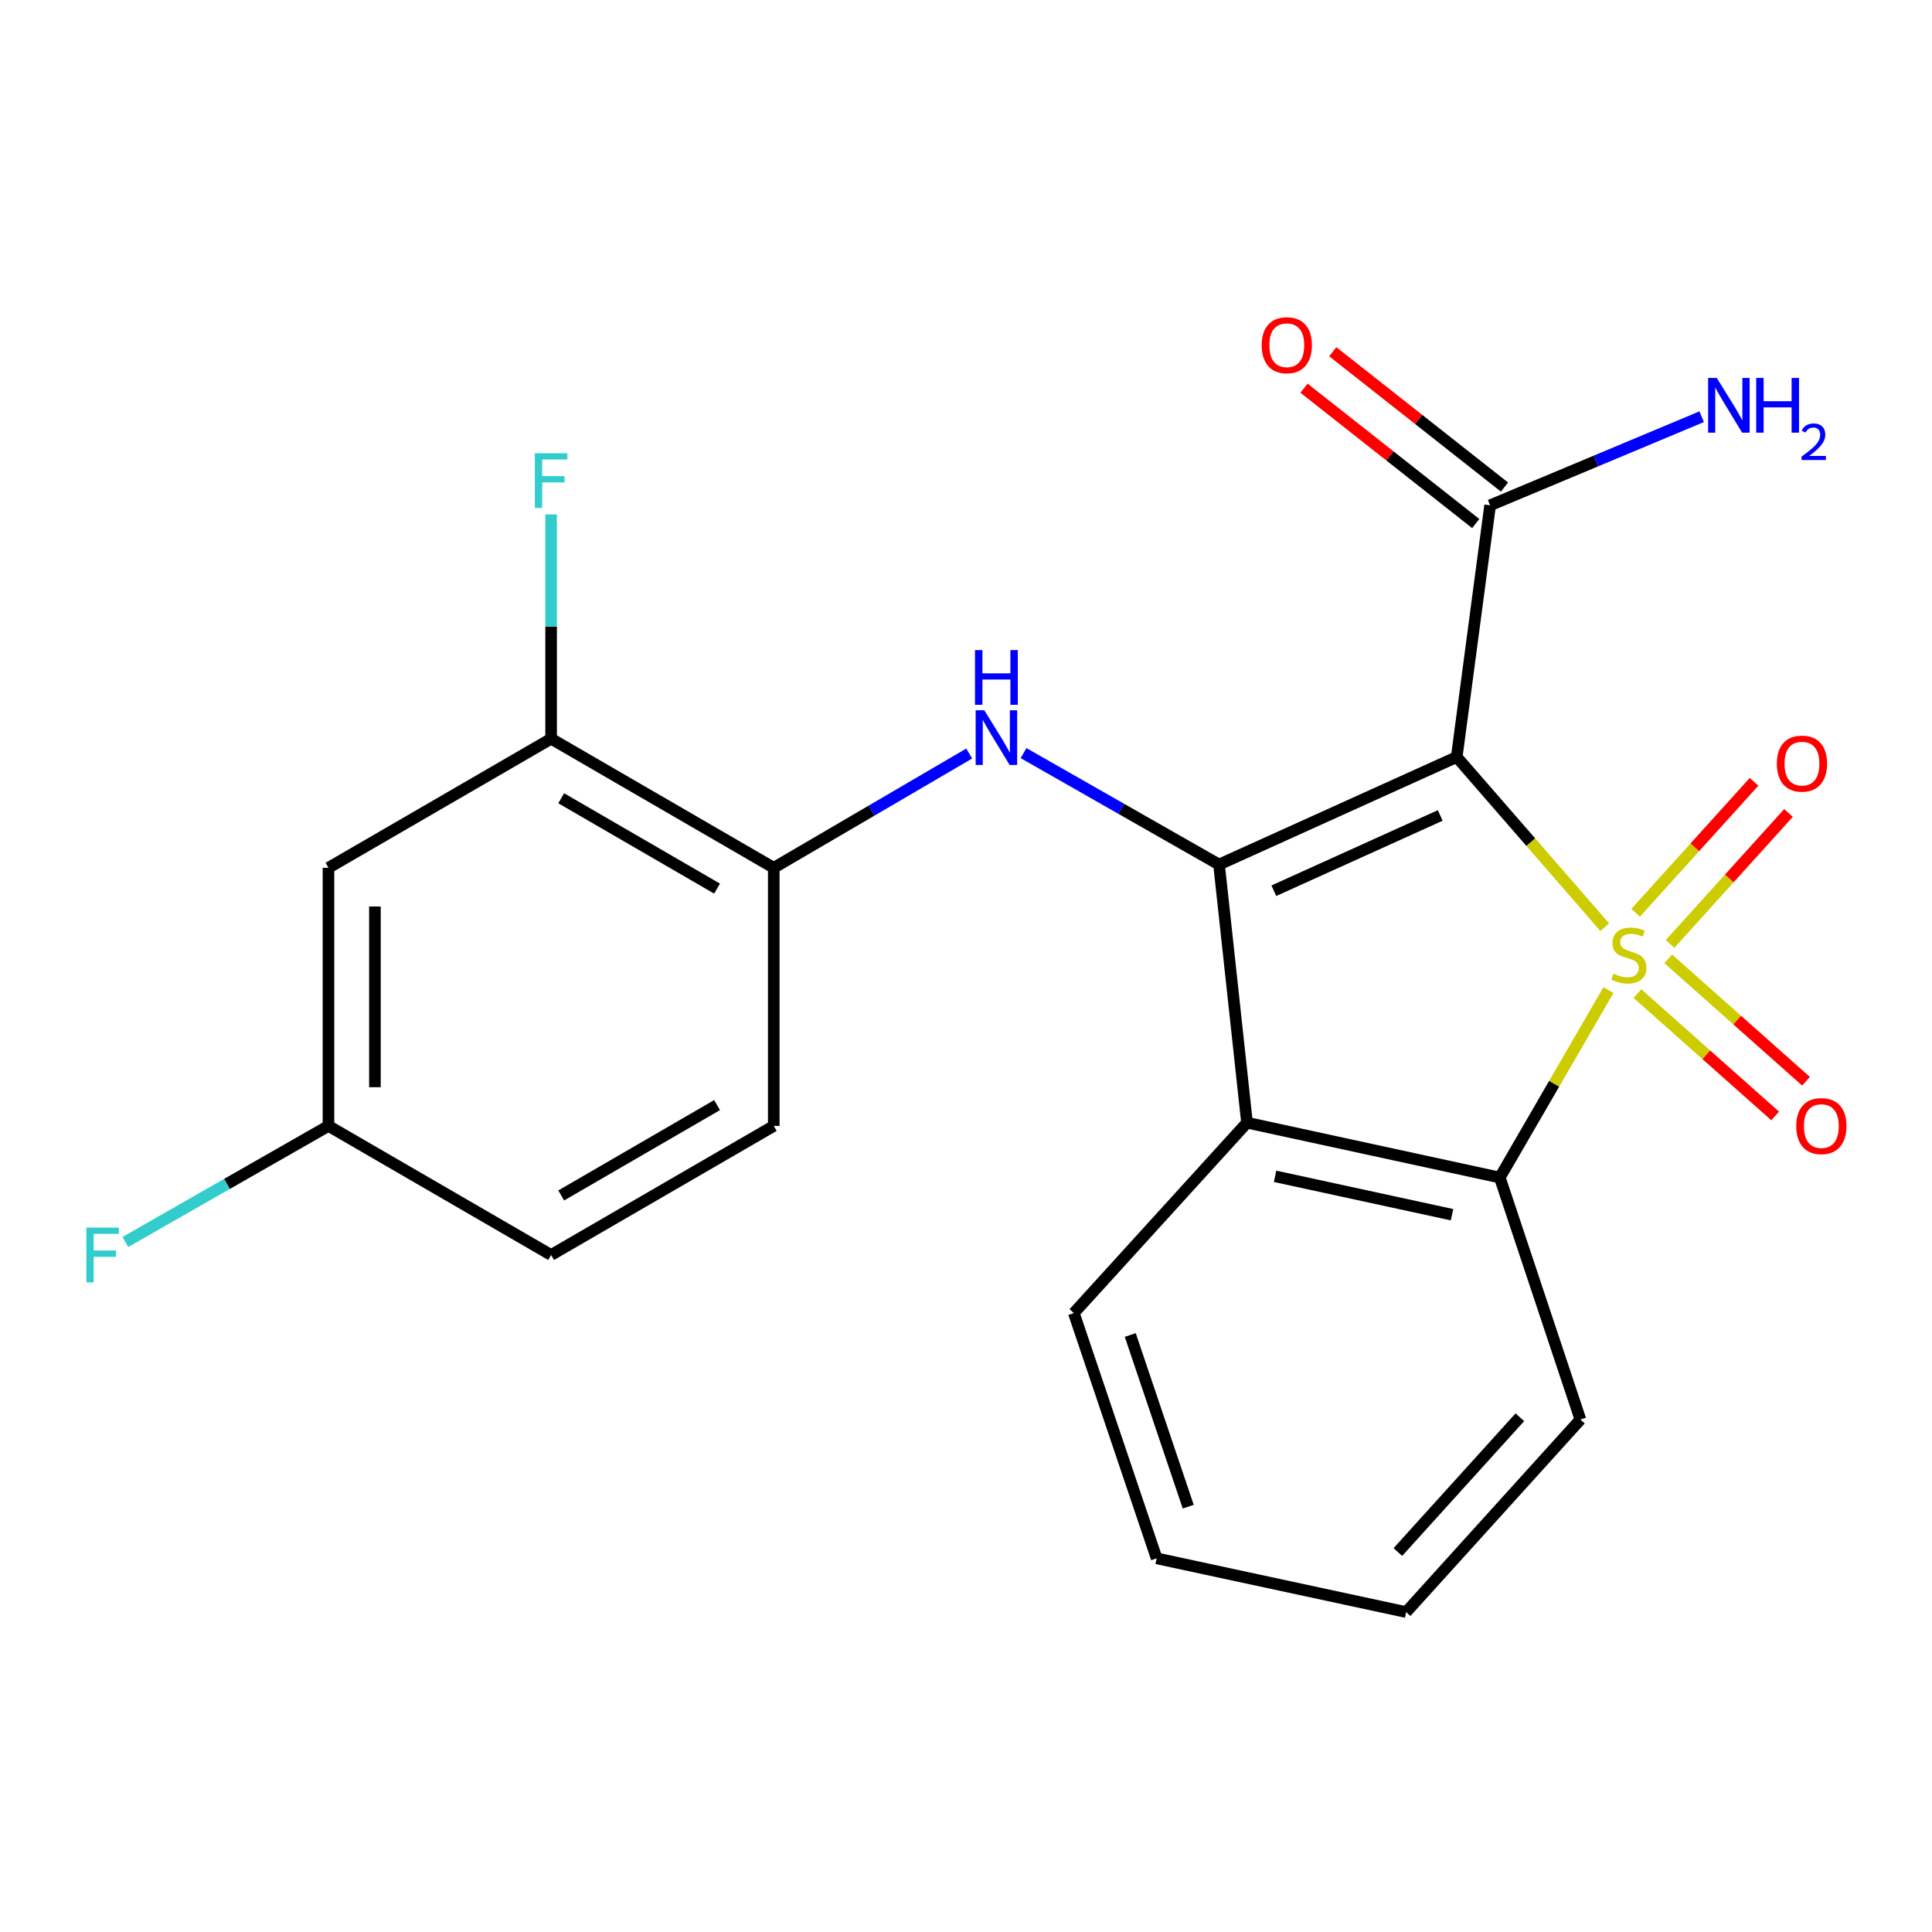 <?xml version='1.0' encoding='iso-8859-1'?>
<svg version='1.1' baseProfile='full'
              xmlns='http://www.w3.org/2000/svg'
                      xmlns:rdkit='http://www.rdkit.org/xml'
                      xmlns:xlink='http://www.w3.org/1999/xlink'
                  xml:space='preserve'
width='1000px' height='1000px' viewBox='0 0 1000 1000'>
<!-- END OF HEADER -->
<rect style='opacity:1.0;fill:#FFFFFF;stroke:none' width='1000' height='1000' x='0' y='0'> </rect>
<path class='bond-0' d='M 830.617,479.918 L 792.309,435.872' style='fill:none;fill-rule:evenodd;stroke:#CCCC00;stroke-width:6px;stroke-linecap:butt;stroke-linejoin:miter;stroke-opacity:1' />
<path class='bond-0' d='M 792.309,435.872 L 754,391.827' style='fill:none;fill-rule:evenodd;stroke:#000000;stroke-width:6px;stroke-linecap:butt;stroke-linejoin:miter;stroke-opacity:1' />
<path class='bond-2' d='M 832.535,512.47 L 804.413,560.985' style='fill:none;fill-rule:evenodd;stroke:#CCCC00;stroke-width:6px;stroke-linecap:butt;stroke-linejoin:miter;stroke-opacity:1' />
<path class='bond-2' d='M 804.413,560.985 L 776.29,609.5' style='fill:none;fill-rule:evenodd;stroke:#000000;stroke-width:6px;stroke-linecap:butt;stroke-linejoin:miter;stroke-opacity:1' />
<path class='bond-6' d='M 847.521,514.272 L 883.177,545.947' style='fill:none;fill-rule:evenodd;stroke:#CCCC00;stroke-width:6px;stroke-linecap:butt;stroke-linejoin:miter;stroke-opacity:1' />
<path class='bond-6' d='M 883.177,545.947 L 918.833,577.622' style='fill:none;fill-rule:evenodd;stroke:#FF0000;stroke-width:6px;stroke-linecap:butt;stroke-linejoin:miter;stroke-opacity:1' />
<path class='bond-6' d='M 863.486,496.3 L 899.142,527.975' style='fill:none;fill-rule:evenodd;stroke:#CCCC00;stroke-width:6px;stroke-linecap:butt;stroke-linejoin:miter;stroke-opacity:1' />
<path class='bond-6' d='M 899.142,527.975 L 934.798,559.651' style='fill:none;fill-rule:evenodd;stroke:#FF0000;stroke-width:6px;stroke-linecap:butt;stroke-linejoin:miter;stroke-opacity:1' />
<path class='bond-7' d='M 864.427,488.585 L 895.077,454.686' style='fill:none;fill-rule:evenodd;stroke:#CCCC00;stroke-width:6px;stroke-linecap:butt;stroke-linejoin:miter;stroke-opacity:1' />
<path class='bond-7' d='M 895.077,454.686 L 925.728,420.787' style='fill:none;fill-rule:evenodd;stroke:#FF0000;stroke-width:6px;stroke-linecap:butt;stroke-linejoin:miter;stroke-opacity:1' />
<path class='bond-7' d='M 846.596,472.462 L 877.246,438.563' style='fill:none;fill-rule:evenodd;stroke:#CCCC00;stroke-width:6px;stroke-linecap:butt;stroke-linejoin:miter;stroke-opacity:1' />
<path class='bond-7' d='M 877.246,438.563 L 907.897,404.664' style='fill:none;fill-rule:evenodd;stroke:#FF0000;stroke-width:6px;stroke-linecap:butt;stroke-linejoin:miter;stroke-opacity:1' />
<path class='bond-1' d='M 754,391.827 L 630.975,447.491' style='fill:none;fill-rule:evenodd;stroke:#000000;stroke-width:6px;stroke-linecap:butt;stroke-linejoin:miter;stroke-opacity:1' />
<path class='bond-1' d='M 745.456,422.078 L 659.338,461.043' style='fill:none;fill-rule:evenodd;stroke:#000000;stroke-width:6px;stroke-linecap:butt;stroke-linejoin:miter;stroke-opacity:1' />
<path class='bond-5' d='M 754,391.827 L 771.282,261.55' style='fill:none;fill-rule:evenodd;stroke:#000000;stroke-width:6px;stroke-linecap:butt;stroke-linejoin:miter;stroke-opacity:1' />
<path class='bond-4' d='M 630.975,447.491 L 580.383,418.651' style='fill:none;fill-rule:evenodd;stroke:#000000;stroke-width:6px;stroke-linecap:butt;stroke-linejoin:miter;stroke-opacity:1' />
<path class='bond-4' d='M 580.383,418.651 L 529.791,389.81' style='fill:none;fill-rule:evenodd;stroke:#0000FF;stroke-width:6px;stroke-linecap:butt;stroke-linejoin:miter;stroke-opacity:1' />
<path class='bond-22' d='M 630.975,447.491 L 645.451,581.107' style='fill:none;fill-rule:evenodd;stroke:#000000;stroke-width:6px;stroke-linecap:butt;stroke-linejoin:miter;stroke-opacity:1' />
<path class='bond-3' d='M 776.29,609.5 L 645.451,581.107' style='fill:none;fill-rule:evenodd;stroke:#000000;stroke-width:6px;stroke-linecap:butt;stroke-linejoin:miter;stroke-opacity:1' />
<path class='bond-3' d='M 751.566,628.733 L 659.979,608.858' style='fill:none;fill-rule:evenodd;stroke:#000000;stroke-width:6px;stroke-linecap:butt;stroke-linejoin:miter;stroke-opacity:1' />
<path class='bond-19' d='M 776.29,609.5 L 818.024,734.756' style='fill:none;fill-rule:evenodd;stroke:#000000;stroke-width:6px;stroke-linecap:butt;stroke-linejoin:miter;stroke-opacity:1' />
<path class='bond-16' d='M 645.451,581.107 L 555.813,679.64' style='fill:none;fill-rule:evenodd;stroke:#000000;stroke-width:6px;stroke-linecap:butt;stroke-linejoin:miter;stroke-opacity:1' />
<path class='bond-8' d='M 501.657,390.028 L 451.076,419.601' style='fill:none;fill-rule:evenodd;stroke:#0000FF;stroke-width:6px;stroke-linecap:butt;stroke-linejoin:miter;stroke-opacity:1' />
<path class='bond-8' d='M 451.076,419.601 L 400.495,449.173' style='fill:none;fill-rule:evenodd;stroke:#000000;stroke-width:6px;stroke-linecap:butt;stroke-linejoin:miter;stroke-opacity:1' />
<path class='bond-11' d='M 778.722,252.11 L 734.278,217.08' style='fill:none;fill-rule:evenodd;stroke:#000000;stroke-width:6px;stroke-linecap:butt;stroke-linejoin:miter;stroke-opacity:1' />
<path class='bond-11' d='M 734.278,217.08 L 689.835,182.049' style='fill:none;fill-rule:evenodd;stroke:#FF0000;stroke-width:6px;stroke-linecap:butt;stroke-linejoin:miter;stroke-opacity:1' />
<path class='bond-11' d='M 763.841,270.989 L 719.398,235.959' style='fill:none;fill-rule:evenodd;stroke:#000000;stroke-width:6px;stroke-linecap:butt;stroke-linejoin:miter;stroke-opacity:1' />
<path class='bond-11' d='M 719.398,235.959 L 674.954,200.929' style='fill:none;fill-rule:evenodd;stroke:#FF0000;stroke-width:6px;stroke-linecap:butt;stroke-linejoin:miter;stroke-opacity:1' />
<path class='bond-14' d='M 771.282,261.55 L 826.03,238.618' style='fill:none;fill-rule:evenodd;stroke:#000000;stroke-width:6px;stroke-linecap:butt;stroke-linejoin:miter;stroke-opacity:1' />
<path class='bond-14' d='M 826.03,238.618 L 880.779,215.687' style='fill:none;fill-rule:evenodd;stroke:#0000FF;stroke-width:6px;stroke-linecap:butt;stroke-linejoin:miter;stroke-opacity:1' />
<path class='bond-9' d='M 400.495,449.173 L 285.255,382.359' style='fill:none;fill-rule:evenodd;stroke:#000000;stroke-width:6px;stroke-linecap:butt;stroke-linejoin:miter;stroke-opacity:1' />
<path class='bond-9' d='M 371.151,459.947 L 290.483,413.177' style='fill:none;fill-rule:evenodd;stroke:#000000;stroke-width:6px;stroke-linecap:butt;stroke-linejoin:miter;stroke-opacity:1' />
<path class='bond-12' d='M 400.495,449.173 L 400.495,582.776' style='fill:none;fill-rule:evenodd;stroke:#000000;stroke-width:6px;stroke-linecap:butt;stroke-linejoin:miter;stroke-opacity:1' />
<path class='bond-10' d='M 285.255,382.359 L 170.015,449.173' style='fill:none;fill-rule:evenodd;stroke:#000000;stroke-width:6px;stroke-linecap:butt;stroke-linejoin:miter;stroke-opacity:1' />
<path class='bond-15' d='M 285.255,382.359 L 285.255,324.307' style='fill:none;fill-rule:evenodd;stroke:#000000;stroke-width:6px;stroke-linecap:butt;stroke-linejoin:miter;stroke-opacity:1' />
<path class='bond-15' d='M 285.255,324.307 L 285.255,266.256' style='fill:none;fill-rule:evenodd;stroke:#33CCCC;stroke-width:6px;stroke-linecap:butt;stroke-linejoin:miter;stroke-opacity:1' />
<path class='bond-24' d='M 170.015,449.173 L 170.015,582.776' style='fill:none;fill-rule:evenodd;stroke:#000000;stroke-width:6px;stroke-linecap:butt;stroke-linejoin:miter;stroke-opacity:1' />
<path class='bond-24' d='M 194.054,469.214 L 194.054,562.736' style='fill:none;fill-rule:evenodd;stroke:#000000;stroke-width:6px;stroke-linecap:butt;stroke-linejoin:miter;stroke-opacity:1' />
<path class='bond-17' d='M 400.495,582.776 L 285.255,649.578' style='fill:none;fill-rule:evenodd;stroke:#000000;stroke-width:6px;stroke-linecap:butt;stroke-linejoin:miter;stroke-opacity:1' />
<path class='bond-17' d='M 371.153,571.999 L 290.485,618.76' style='fill:none;fill-rule:evenodd;stroke:#000000;stroke-width:6px;stroke-linecap:butt;stroke-linejoin:miter;stroke-opacity:1' />
<path class='bond-13' d='M 170.015,582.776 L 285.255,649.578' style='fill:none;fill-rule:evenodd;stroke:#000000;stroke-width:6px;stroke-linecap:butt;stroke-linejoin:miter;stroke-opacity:1' />
<path class='bond-18' d='M 170.015,582.776 L 117.453,612.81' style='fill:none;fill-rule:evenodd;stroke:#000000;stroke-width:6px;stroke-linecap:butt;stroke-linejoin:miter;stroke-opacity:1' />
<path class='bond-18' d='M 117.453,612.81 L 64.892,642.843' style='fill:none;fill-rule:evenodd;stroke:#33CCCC;stroke-width:6px;stroke-linecap:butt;stroke-linejoin:miter;stroke-opacity:1' />
<path class='bond-23' d='M 555.813,679.64 L 598.682,806.592' style='fill:none;fill-rule:evenodd;stroke:#000000;stroke-width:6px;stroke-linecap:butt;stroke-linejoin:miter;stroke-opacity:1' />
<path class='bond-23' d='M 585.019,690.992 L 615.027,779.858' style='fill:none;fill-rule:evenodd;stroke:#000000;stroke-width:6px;stroke-linecap:butt;stroke-linejoin:miter;stroke-opacity:1' />
<path class='bond-21' d='M 818.024,734.756 L 727.825,834.41' style='fill:none;fill-rule:evenodd;stroke:#000000;stroke-width:6px;stroke-linecap:butt;stroke-linejoin:miter;stroke-opacity:1' />
<path class='bond-21' d='M 786.672,733.572 L 723.532,803.331' style='fill:none;fill-rule:evenodd;stroke:#000000;stroke-width:6px;stroke-linecap:butt;stroke-linejoin:miter;stroke-opacity:1' />
<path class='bond-20' d='M 598.682,806.592 L 727.825,834.41' style='fill:none;fill-rule:evenodd;stroke:#000000;stroke-width:6px;stroke-linecap:butt;stroke-linejoin:miter;stroke-opacity:1' />
<path  class='atom-0' d='M 835.091 503.98
Q 835.411 504.1, 836.731 504.66
Q 838.051 505.22, 839.491 505.58
Q 840.971 505.9, 842.411 505.9
Q 845.091 505.9, 846.651 504.62
Q 848.211 503.3, 848.211 501.02
Q 848.211 499.46, 847.411 498.5
Q 846.651 497.54, 845.451 497.02
Q 844.251 496.5, 842.251 495.9
Q 839.731 495.14, 838.211 494.42
Q 836.731 493.7, 835.651 492.18
Q 834.611 490.66, 834.611 488.1
Q 834.611 484.54, 837.011 482.34
Q 839.451 480.14, 844.251 480.14
Q 847.531 480.14, 851.251 481.7
L 850.331 484.78
Q 846.931 483.38, 844.371 483.38
Q 841.611 483.38, 840.091 484.54
Q 838.571 485.66, 838.611 487.62
Q 838.611 489.14, 839.371 490.06
Q 840.171 490.98, 841.291 491.5
Q 842.451 492.02, 844.371 492.62
Q 846.931 493.42, 848.451 494.22
Q 849.971 495.02, 851.051 496.66
Q 852.171 498.26, 852.171 501.02
Q 852.171 504.94, 849.531 507.06
Q 846.931 509.14, 842.571 509.14
Q 840.051 509.14, 838.131 508.58
Q 836.251 508.06, 834.011 507.14
L 835.091 503.98
' fill='#CCCC00'/>
<path  class='atom-5' d='M 509.475 367.638
L 518.755 382.638
Q 519.675 384.118, 521.155 386.798
Q 522.635 389.478, 522.715 389.638
L 522.715 367.638
L 526.475 367.638
L 526.475 395.958
L 522.595 395.958
L 512.635 379.558
Q 511.475 377.638, 510.235 375.438
Q 509.035 373.238, 508.675 372.558
L 508.675 395.958
L 504.995 395.958
L 504.995 367.638
L 509.475 367.638
' fill='#0000FF'/>
<path  class='atom-5' d='M 504.655 336.486
L 508.495 336.486
L 508.495 348.526
L 522.975 348.526
L 522.975 336.486
L 526.815 336.486
L 526.815 364.806
L 522.975 364.806
L 522.975 351.726
L 508.495 351.726
L 508.495 364.806
L 504.655 364.806
L 504.655 336.486
' fill='#0000FF'/>
<path  class='atom-7' d='M 929.733 582.856
Q 929.733 576.056, 933.093 572.256
Q 936.453 568.456, 942.733 568.456
Q 949.013 568.456, 952.373 572.256
Q 955.733 576.056, 955.733 582.856
Q 955.733 589.736, 952.333 593.656
Q 948.933 597.536, 942.733 597.536
Q 936.493 597.536, 933.093 593.656
Q 929.733 589.776, 929.733 582.856
M 942.733 594.336
Q 947.053 594.336, 949.373 591.456
Q 951.733 588.536, 951.733 582.856
Q 951.733 577.296, 949.373 574.496
Q 947.053 571.656, 942.733 571.656
Q 938.413 571.656, 936.053 574.456
Q 933.733 577.256, 933.733 582.856
Q 933.733 588.576, 936.053 591.456
Q 938.413 594.336, 942.733 594.336
' fill='#FF0000'/>
<path  class='atom-8' d='M 919.69 395.246
Q 919.69 388.446, 923.05 384.646
Q 926.41 380.846, 932.69 380.846
Q 938.97 380.846, 942.33 384.646
Q 945.69 388.446, 945.69 395.246
Q 945.69 402.126, 942.29 406.046
Q 938.89 409.926, 932.69 409.926
Q 926.45 409.926, 923.05 406.046
Q 919.69 402.166, 919.69 395.246
M 932.69 406.726
Q 937.01 406.726, 939.33 403.846
Q 941.69 400.926, 941.69 395.246
Q 941.69 389.686, 939.33 386.886
Q 937.01 384.046, 932.69 384.046
Q 928.37 384.046, 926.01 386.846
Q 923.69 389.646, 923.69 395.246
Q 923.69 400.966, 926.01 403.846
Q 928.37 406.726, 932.69 406.726
' fill='#FF0000'/>
<path  class='atom-12' d='M 653.045 178.682
Q 653.045 171.882, 656.405 168.082
Q 659.765 164.282, 666.045 164.282
Q 672.325 164.282, 675.685 168.082
Q 679.045 171.882, 679.045 178.682
Q 679.045 185.562, 675.645 189.482
Q 672.245 193.362, 666.045 193.362
Q 659.805 193.362, 656.405 189.482
Q 653.045 185.602, 653.045 178.682
M 666.045 190.162
Q 670.365 190.162, 672.685 187.282
Q 675.045 184.362, 675.045 178.682
Q 675.045 173.122, 672.685 170.322
Q 670.365 167.482, 666.045 167.482
Q 661.725 167.482, 659.365 170.282
Q 657.045 173.082, 657.045 178.682
Q 657.045 184.402, 659.365 187.282
Q 661.725 190.162, 666.045 190.162
' fill='#FF0000'/>
<path  class='atom-15' d='M 888.608 195.626
L 897.888 210.626
Q 898.808 212.106, 900.288 214.786
Q 901.768 217.466, 901.848 217.626
L 901.848 195.626
L 905.608 195.626
L 905.608 223.946
L 901.728 223.946
L 891.768 207.546
Q 890.608 205.626, 889.368 203.426
Q 888.168 201.226, 887.808 200.546
L 887.808 223.946
L 884.128 223.946
L 884.128 195.626
L 888.608 195.626
' fill='#0000FF'/>
<path  class='atom-15' d='M 909.008 195.626
L 912.848 195.626
L 912.848 207.666
L 927.328 207.666
L 927.328 195.626
L 931.168 195.626
L 931.168 223.946
L 927.328 223.946
L 927.328 210.866
L 912.848 210.866
L 912.848 223.946
L 909.008 223.946
L 909.008 195.626
' fill='#0000FF'/>
<path  class='atom-15' d='M 932.541 222.952
Q 933.228 221.183, 934.864 220.207
Q 936.501 219.203, 938.772 219.203
Q 941.596 219.203, 943.18 220.735
Q 944.764 222.266, 944.764 224.985
Q 944.764 227.757, 942.705 230.344
Q 940.672 232.931, 936.448 235.994
L 945.081 235.994
L 945.081 238.106
L 932.488 238.106
L 932.488 236.337
Q 935.973 233.855, 938.032 232.007
Q 940.118 230.159, 941.121 228.496
Q 942.124 226.833, 942.124 225.117
Q 942.124 223.322, 941.227 222.319
Q 940.329 221.315, 938.772 221.315
Q 937.267 221.315, 936.264 221.923
Q 935.26 222.53, 934.548 223.876
L 932.541 222.952
' fill='#0000FF'/>
<path  class='atom-16' d='M 276.835 234.596
L 293.675 234.596
L 293.675 237.836
L 280.635 237.836
L 280.635 246.436
L 292.235 246.436
L 292.235 249.716
L 280.635 249.716
L 280.635 262.916
L 276.835 262.916
L 276.835 234.596
' fill='#33CCCC'/>
<path  class='atom-19' d='M 44.686 635.418
L 61.526 635.418
L 61.526 638.658
L 48.486 638.658
L 48.486 647.258
L 60.086 647.258
L 60.086 650.538
L 48.486 650.538
L 48.486 663.738
L 44.686 663.738
L 44.686 635.418
' fill='#33CCCC'/>
</svg>
